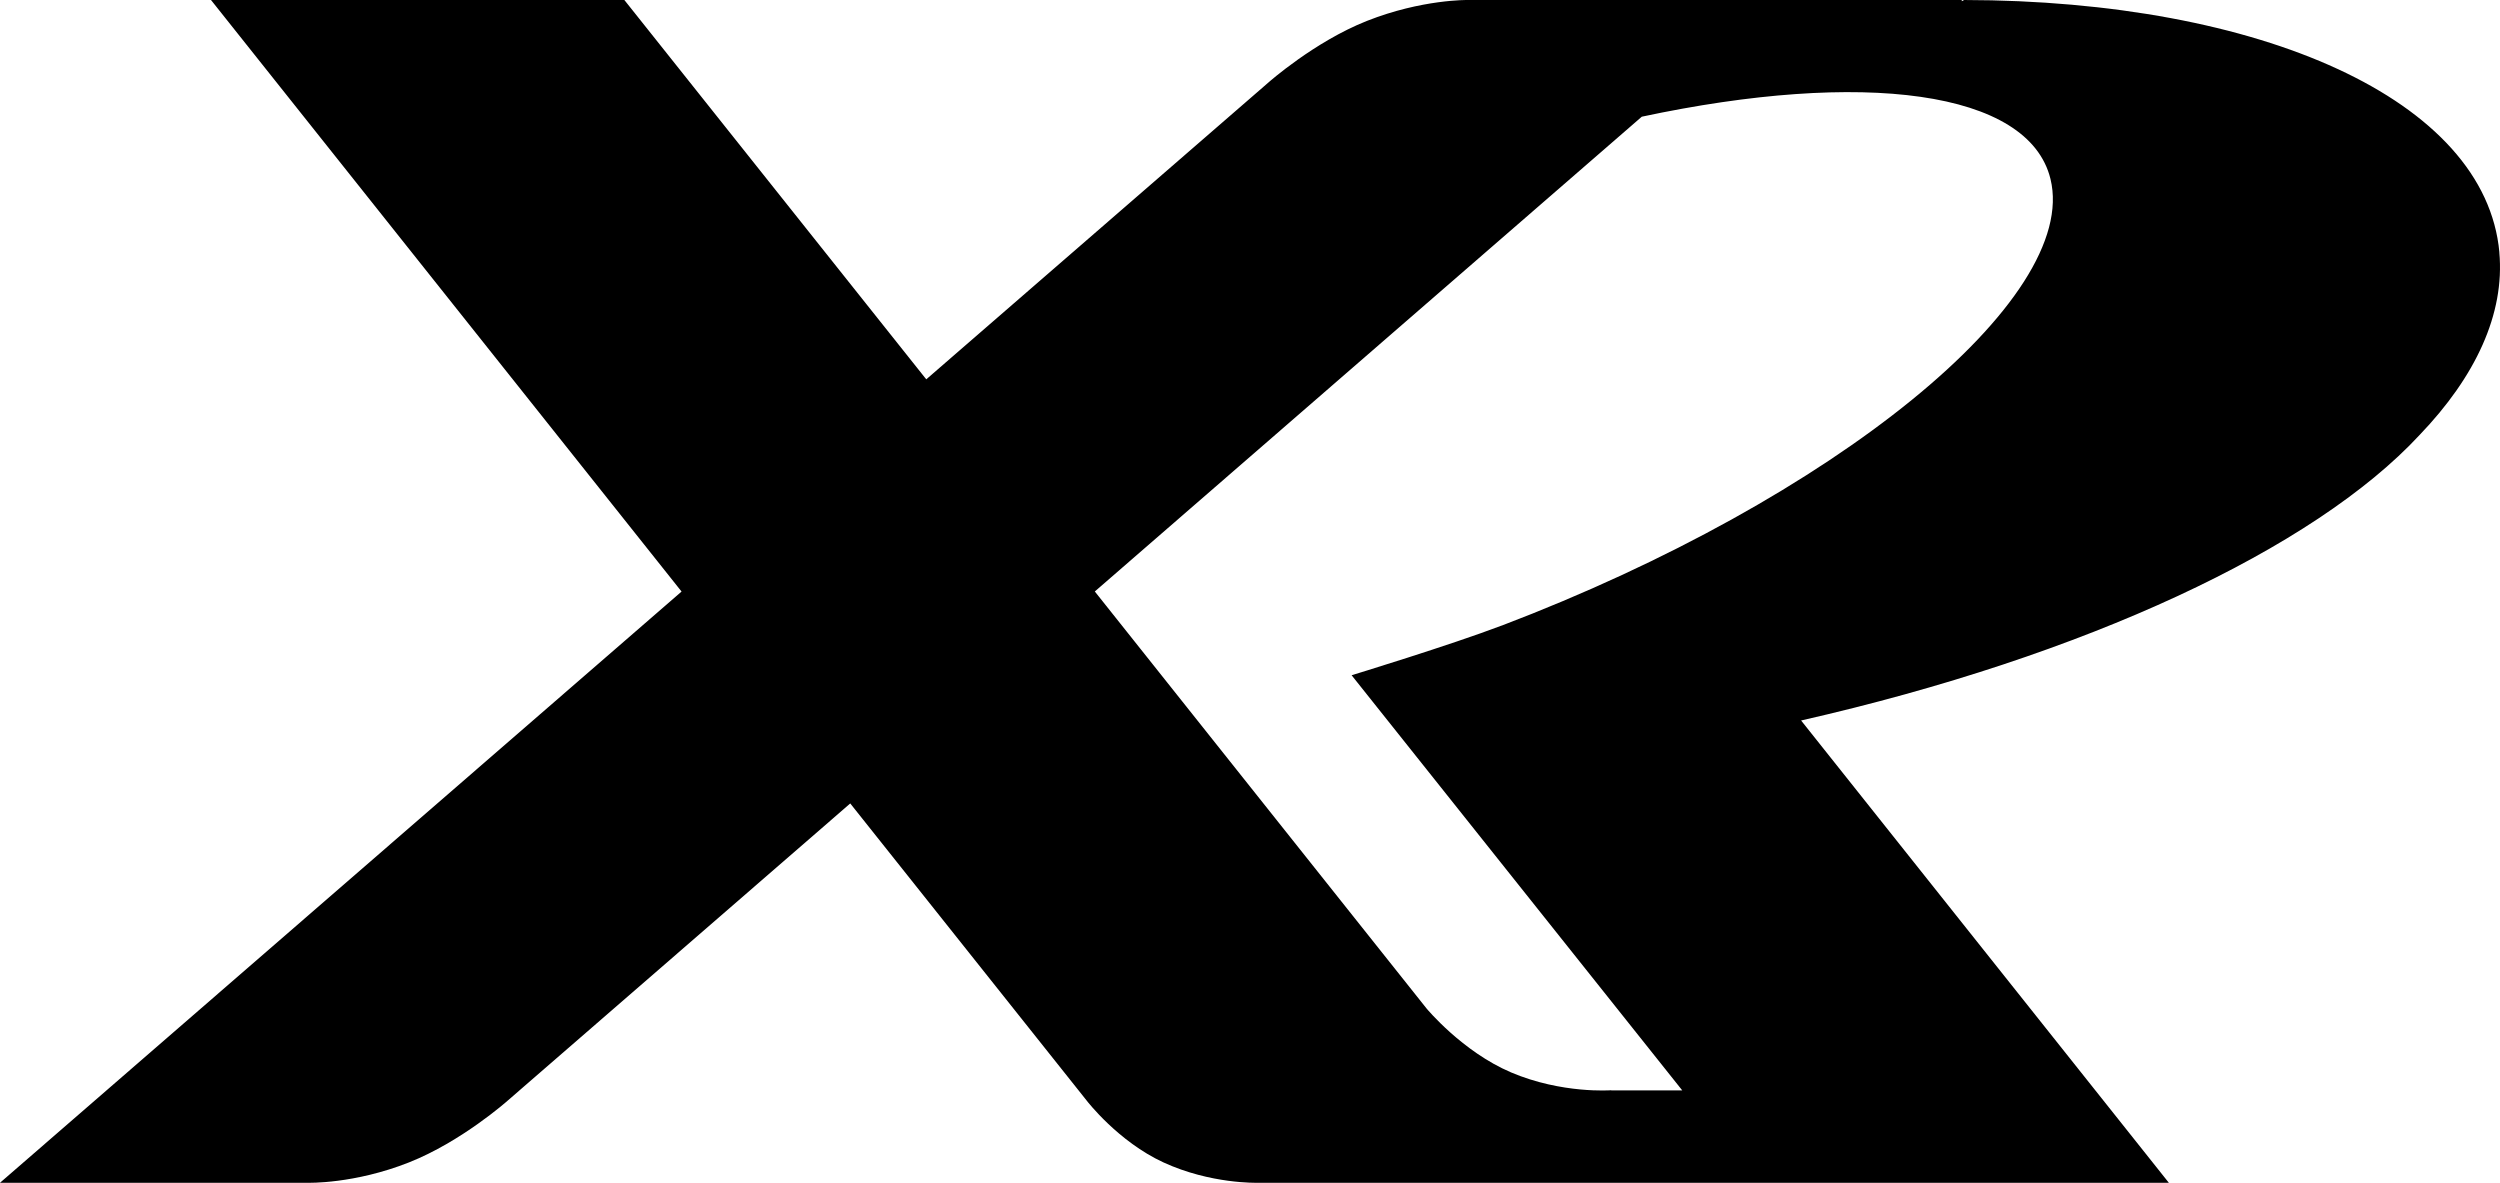 <svg width="93" height="44" viewBox="0 0 93 44" fill="none" xmlns="http://www.w3.org/2000/svg">
<path fill-rule="evenodd" clip-rule="evenodd" d="M92.977 9.388C92.459 3.698 84.093 0.018 73.065 0L72.978 0.045V0H54.601C54.601 0 52.894 -0.03 50.849 0.778C48.89 1.554 47.183 3.071 47.183 3.071L34.457 14.111L23.226 0H7.849L25.354 22.006L0 43.999H11.461C11.461 43.999 13.167 44.051 15.213 43.242C17.172 42.467 18.878 40.95 18.878 40.95L31.629 29.888L40.431 40.95C40.431 40.95 41.596 42.467 43.281 43.242C45.038 44.051 46.765 43.999 46.765 43.999H51.294H80.681L67.001 26.802C77.576 24.398 86.085 20.413 90.012 16.178C92.091 14.009 93.183 11.677 92.975 9.388H92.977ZM55.865 23.27C53.94 24.003 50.28 25.119 50.28 25.119L62.58 40.563H59.939V40.557C59.932 40.557 58.111 40.699 56.213 39.894C54.393 39.119 53.064 37.511 53.064 37.511L40.727 22.003L61.075 4.341C69.264 2.594 75.467 3.345 76.278 6.658C77.374 11.128 68.233 18.567 55.862 23.273L55.865 23.27Z" fill="black"/>
</svg>
